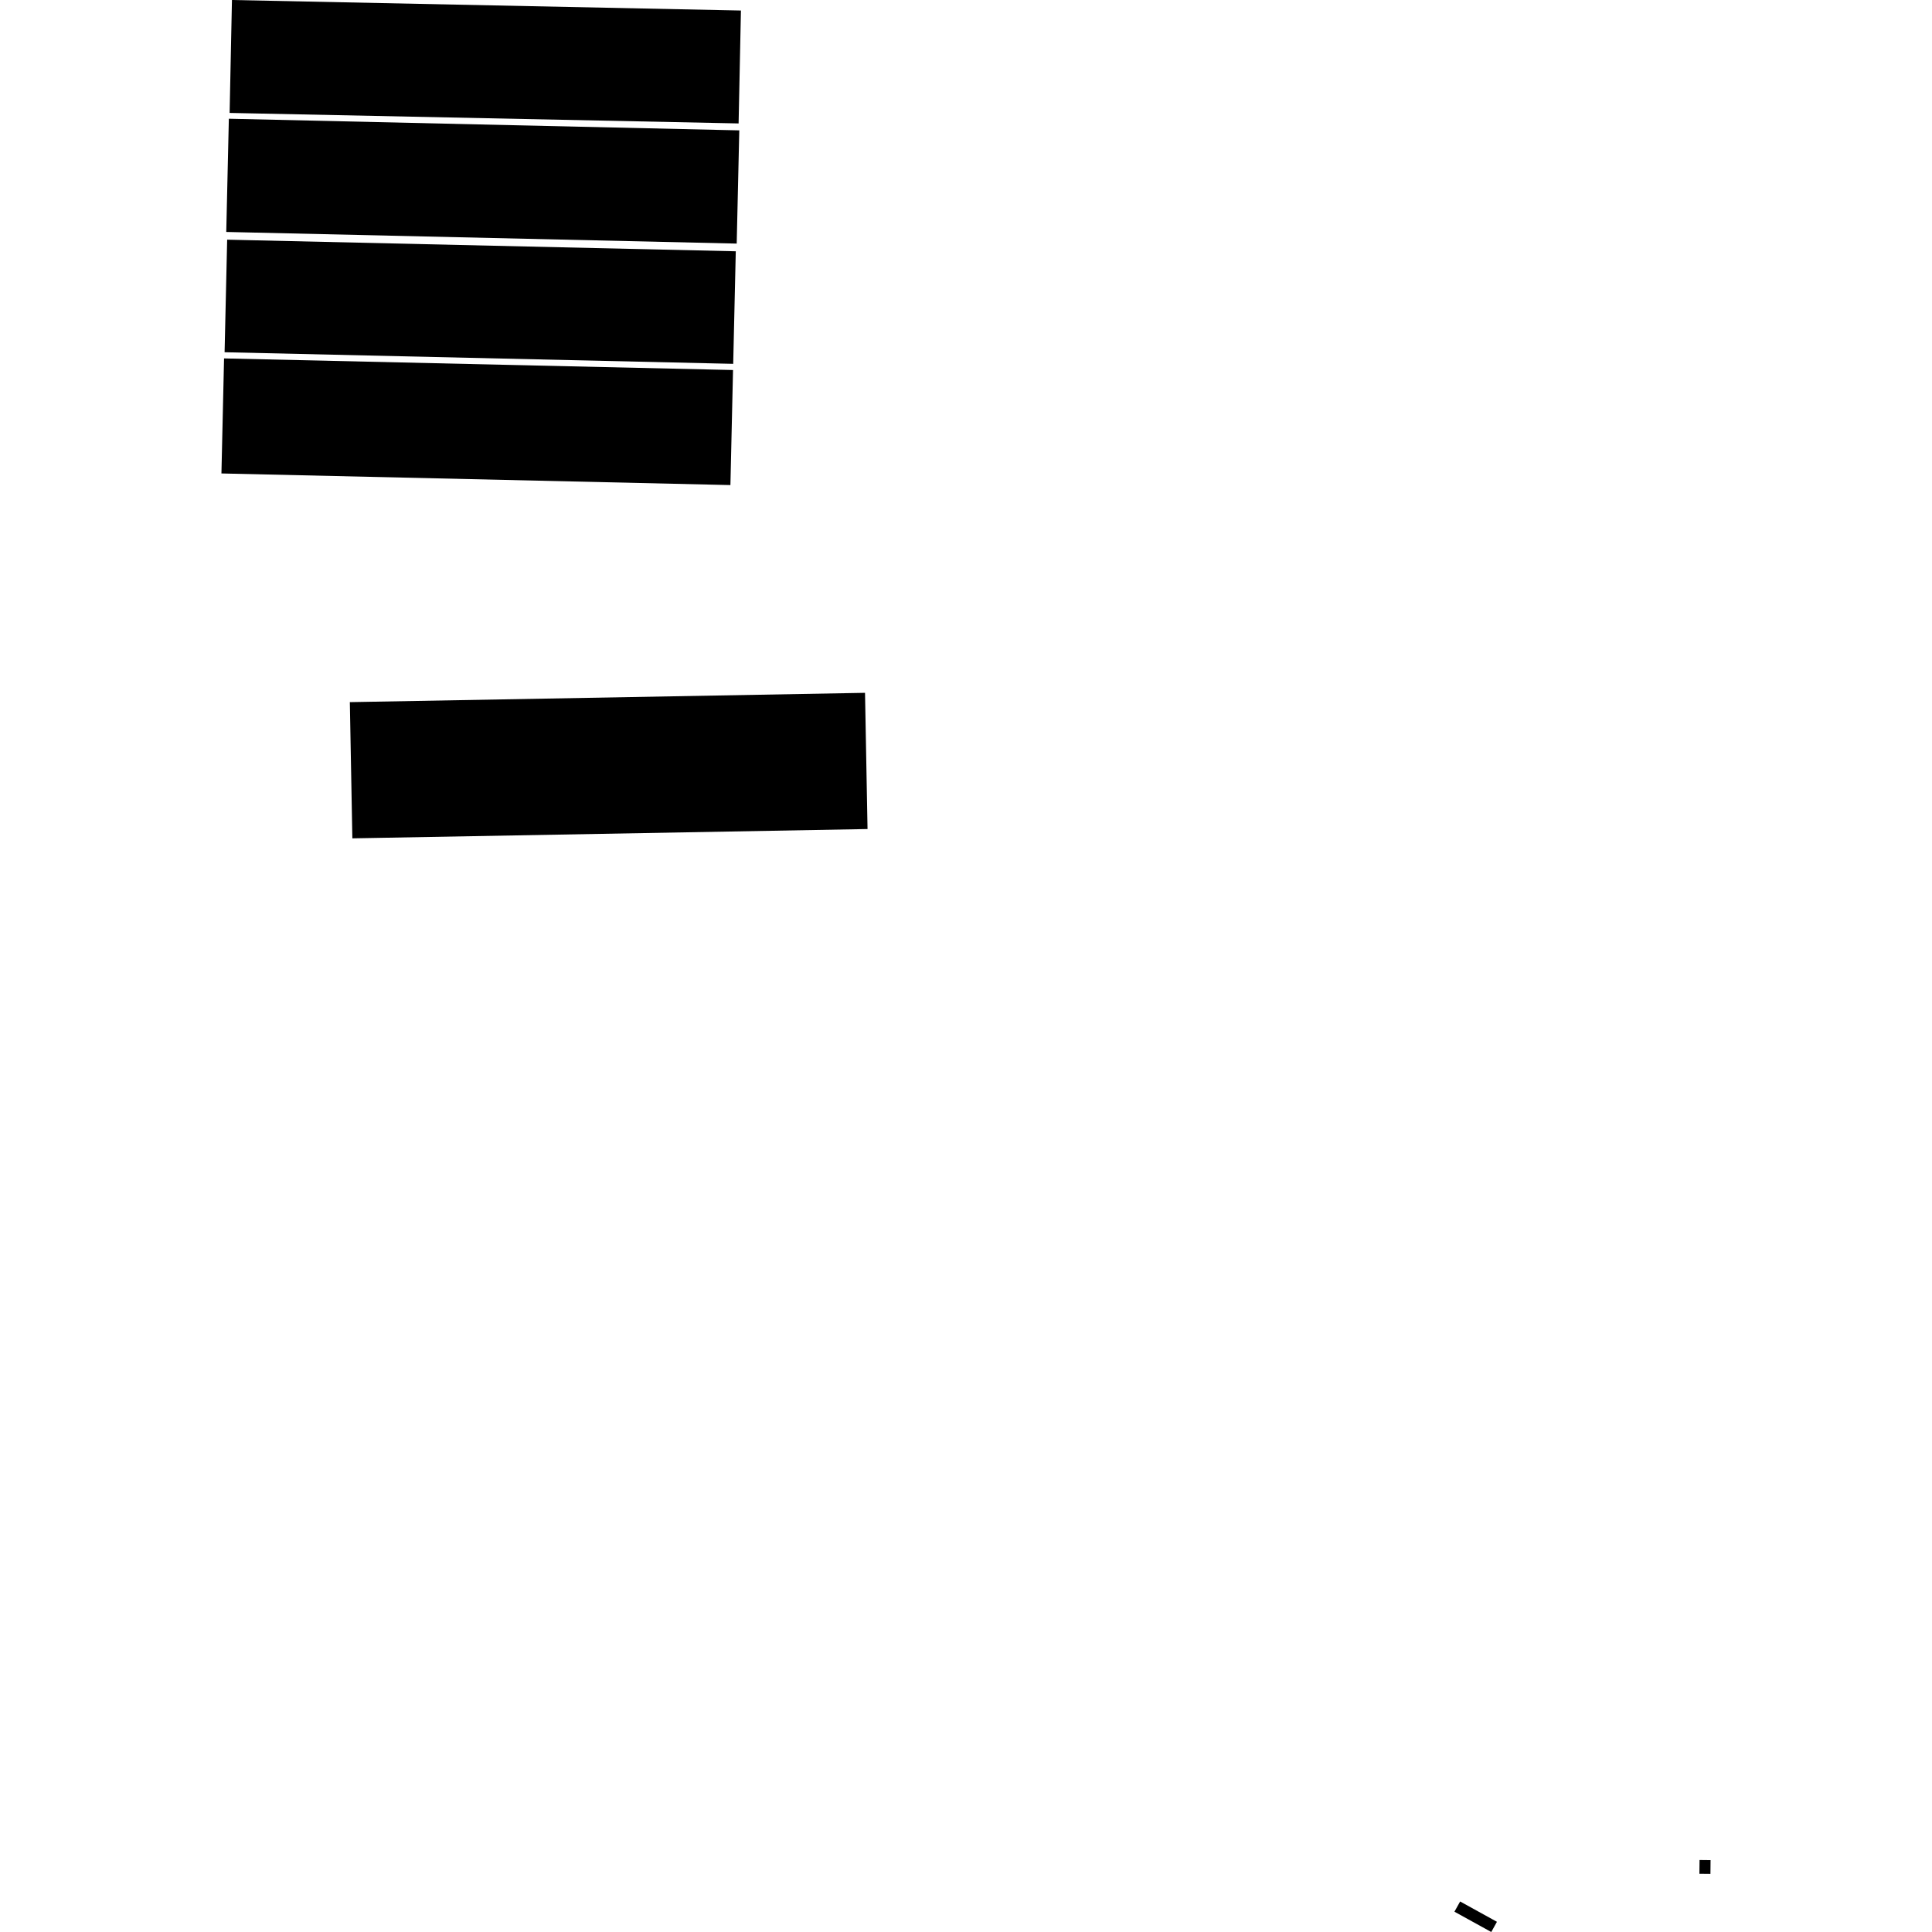 <?xml version="1.0" encoding="utf-8" standalone="no"?>
<!DOCTYPE svg PUBLIC "-//W3C//DTD SVG 1.1//EN"
  "http://www.w3.org/Graphics/SVG/1.1/DTD/svg11.dtd">
<!-- Created with matplotlib (https://matplotlib.org/) -->
<svg height="288pt" version="1.1" viewBox="0 0 288 288" width="288pt" xmlns="http://www.w3.org/2000/svg" xmlns:xlink="http://www.w3.org/1999/xlink">
 <defs>
  <style type="text/css">
*{stroke-linecap:butt;stroke-linejoin:round;}
  </style>
 </defs>
 <g id="figure_1">
  <g id="patch_1">
   <path d="M 0 288 
L 288 288 
L 288 0 
L 0 0 
z
" style="fill:none;opacity:0;"/>
  </g>
  <g id="axes_1">
   <g id="PatchCollection_1">
    <path clip-path="url(#p7489b3d59a)" d="M 253.35 277.27 
L 254.991 277.288 
L 254.971 279.343 
L 253.328 279.326 
L 253.35 277.27 
"/>
    <path clip-path="url(#p7489b3d59a)" d="M 109.272 55.159 
L 108.882 72.309 
L 33.009 70.577 
L 33.4 53.428 
L 109.272 55.159 
"/>
    <path clip-path="url(#p7489b3d59a)" d="M 52.15 104.666 
L 128.947 103.278 
L 129.322 123.582 
L 52.525 124.97 
L 52.15 104.666 
"/>
    <path clip-path="url(#p7489b3d59a)" d="M 33.863 35.728 
L 109.681 37.458 
L 109.297 54.237 
L 33.479 52.507 
L 33.863 35.728 
"/>
    <path clip-path="url(#p7489b3d59a)" d="M 217.659 283.451 
L 223.147 286.48 
L 222.3 288 
L 216.811 284.973 
L 217.659 283.451 
"/>
    <path clip-path="url(#p7489b3d59a)" d="M 110.204 19.434 
L 109.819 36.311 
L 33.728 34.576 
L 34.114 17.698 
L 110.204 19.434 
"/>
    <path clip-path="url(#p7489b3d59a)" d="M 34.577 0 
L 110.45 1.569 
L 110.102 18.401 
L 34.229 16.834 
L 34.577 0 
"/>
   </g>
  </g>
 </g>
 <defs>
  <clipPath id="p7489b3d59a">
   <rect height="288" width="221.982" x="33.009" y="0"/>
  </clipPath>
 </defs>
</svg>
